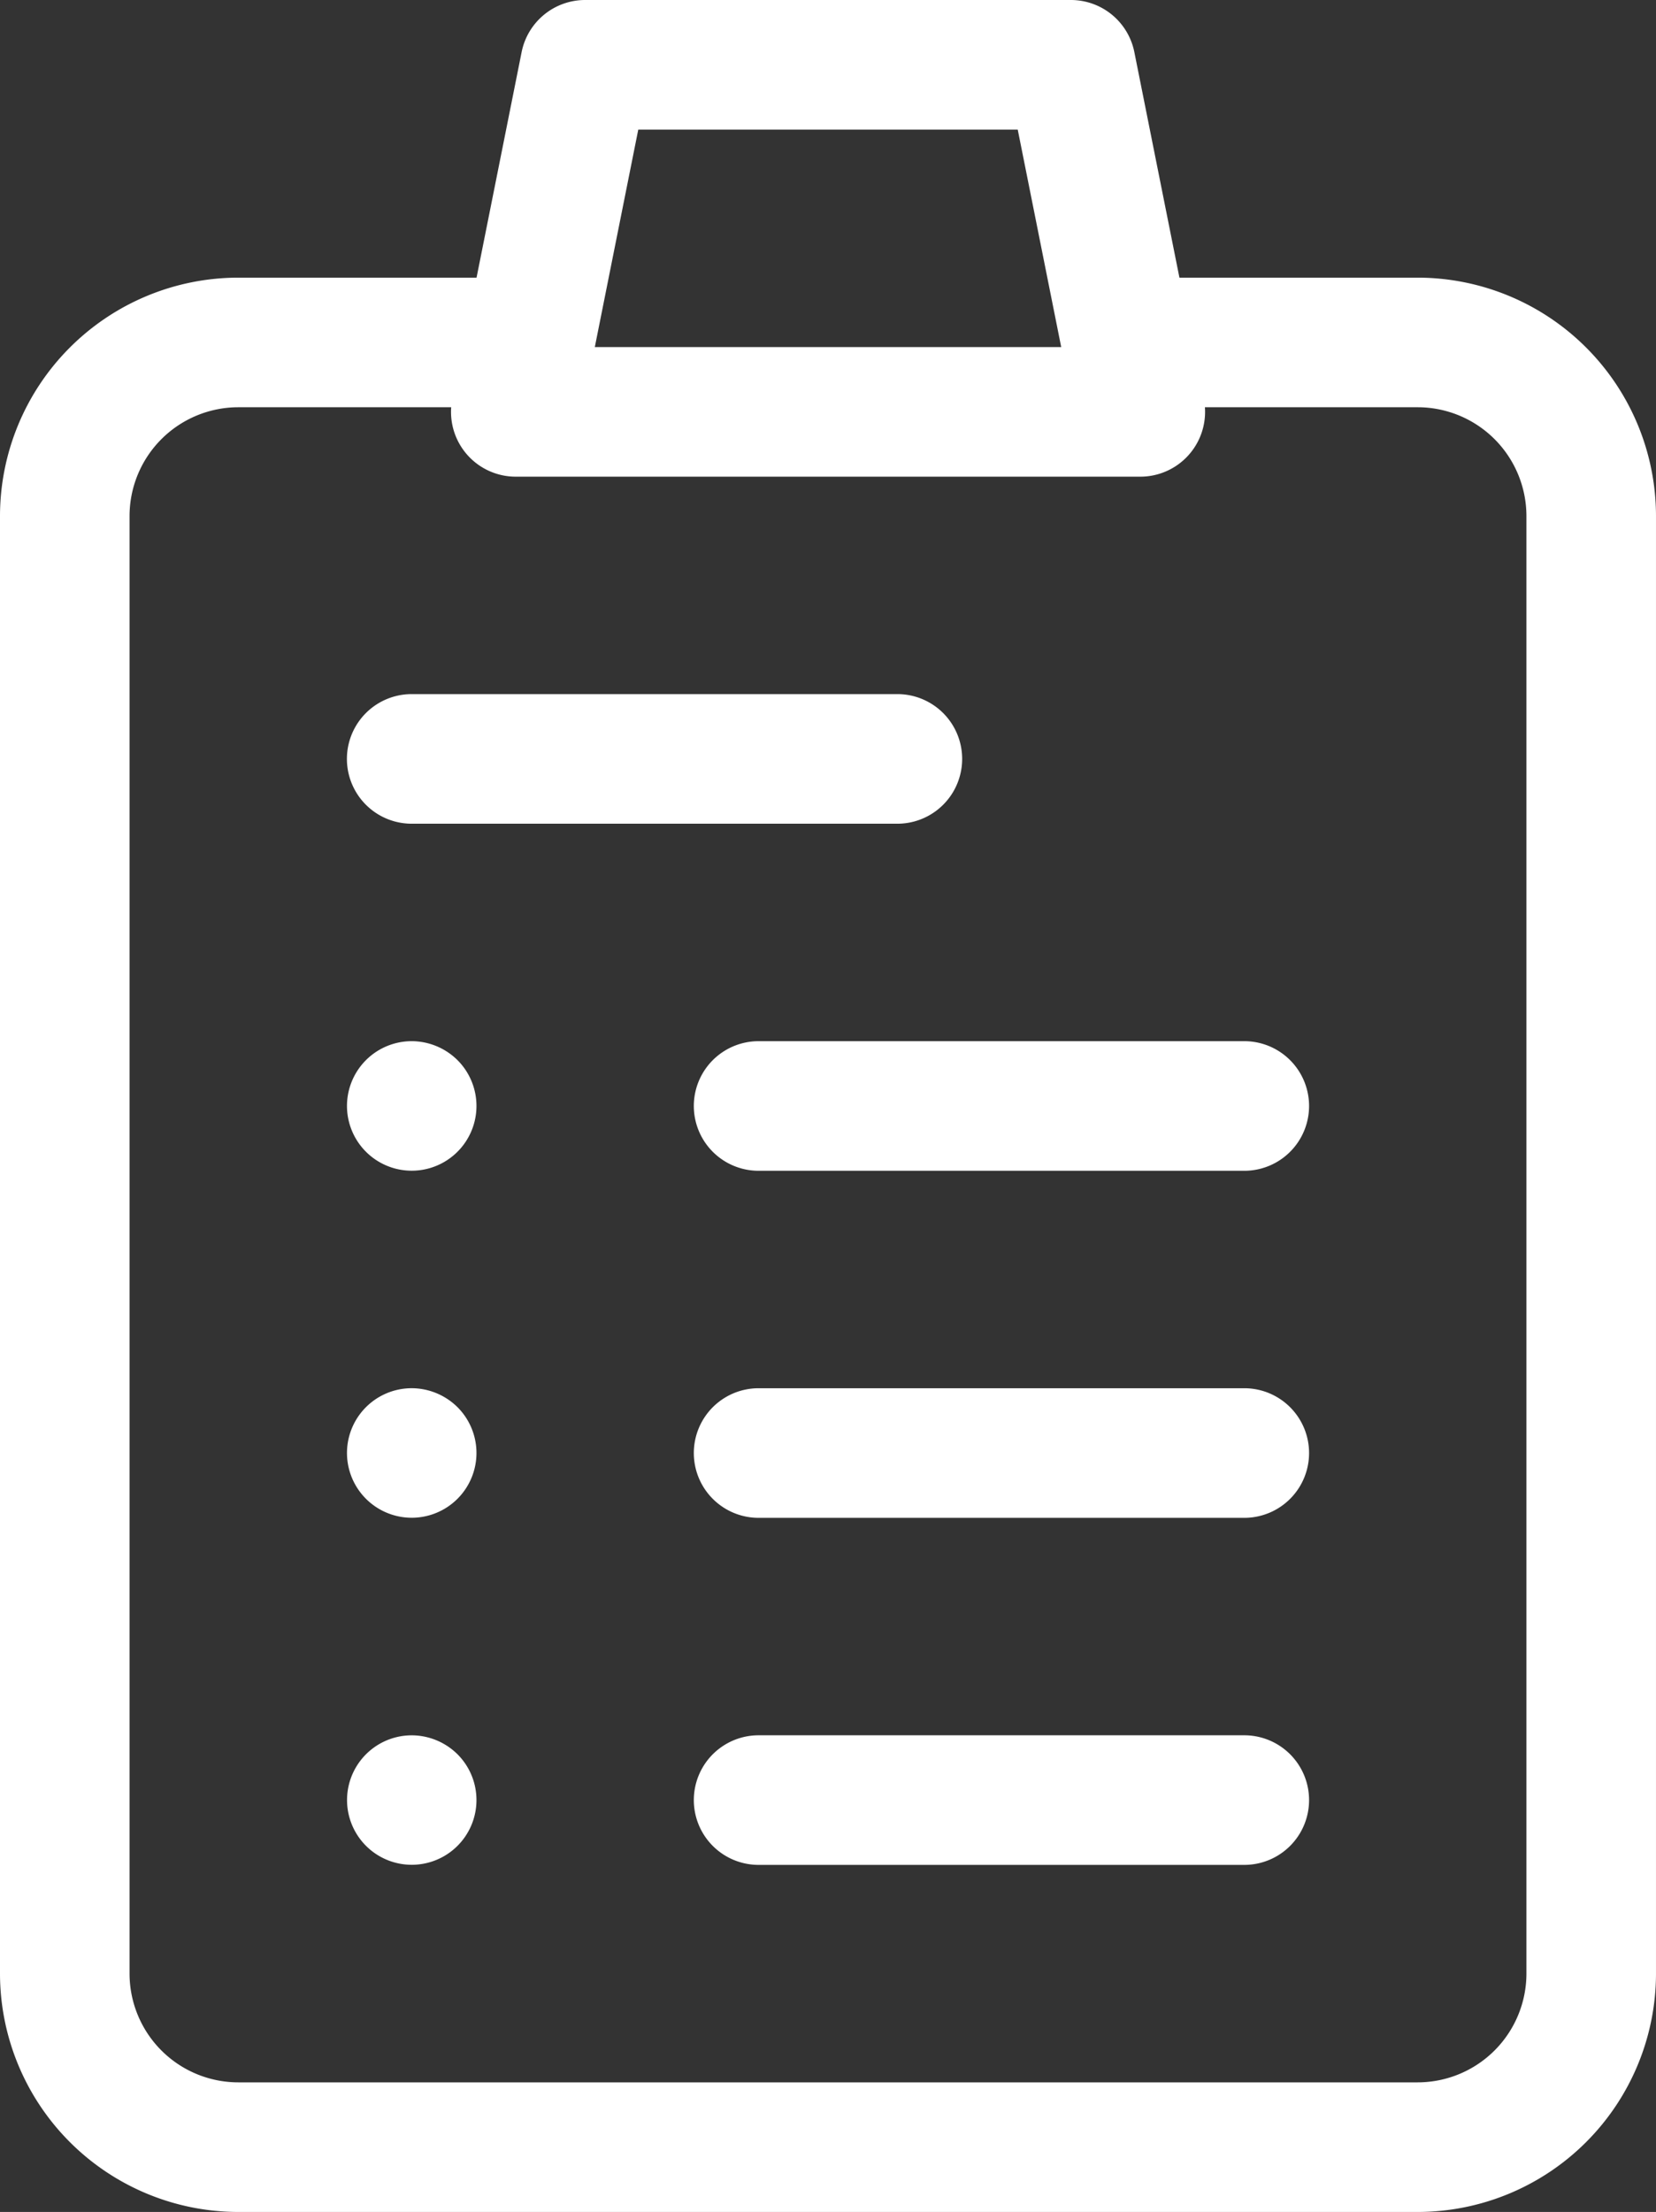 <svg id="plan" xmlns="http://www.w3.org/2000/svg" width="383.469" height="512" viewBox="0 0 383.469 512">
  <rect x="0" y="0" width="383.469" height="512" fill="#333333" stroke="none"/>
  <defs>
    <style>
      .cls-1 {
        fill: #fff;
      }
    </style>
  </defs>
  <path id="Path_1615" data-name="Path 1615" class="cls-1" d="M328.3,64.266H273.113L262.672,12.059A14.993,14.993,0,0,0,247.965,0H135.5a15,15,0,0,0-14.711,12.059L110.352,64.266H55.168A55.23,55.23,0,0,0,0,119.434v337.4A55.228,55.228,0,0,0,55.168,512H328.3a55.23,55.23,0,0,0,55.168-55.168v-337.4A55.236,55.236,0,0,0,328.3,64.266ZM147.8,30h87.871l10.066,50.336h-108ZM353.465,456.832A25.2,25.2,0,0,1,328.3,482H55.164A25.194,25.194,0,0,1,30,456.832v-337.4A25.2,25.2,0,0,1,55.164,94.266H104.48a14.986,14.986,0,0,0,14.953,16.07H264.051a15,15,0,0,0,15-15c0-.359-.016-.719-.039-1.07H328.3a25.2,25.2,0,0,1,25.164,25.168Zm0,0"/>
  <path id="Path_1616" data-name="Path 1616" class="cls-1" d="M95.332,401.672a14.984,14.984,0,1,0,10.609,4.387A15.131,15.131,0,0,0,95.332,401.672Zm0,0"/>
  <path id="Path_1617" data-name="Path 1617" class="cls-1" d="M95.332,321.328a14.991,14.991,0,1,0,10.609,4.391A15.135,15.135,0,0,0,95.332,321.328Zm0,0"/>
  <path id="Path_1618" data-name="Path 1618" class="cls-1" d="M95.332,241a14.991,14.991,0,1,0,10.609,4.391A15.135,15.135,0,0,0,95.332,241Zm0,0"/>
  <path id="Path_1619" data-name="Path 1619" class="cls-1" d="M288.133,401.664H175.664a15,15,0,0,0,0,30H288.133a15,15,0,0,0,0-30Zm0,0"/>
  <path id="Path_1620" data-name="Path 1620" class="cls-1" d="M288.133,321.332H175.664a15,15,0,0,0,0,30H288.133a15,15,0,0,0,0-30Zm0,0"/>
  <path id="Path_1621" data-name="Path 1621" class="cls-1" d="M288.133,241H175.664a15,15,0,0,0,0,30H288.133a15,15,0,0,0,0-30Zm0,0"/>
  <path id="Path_1622" data-name="Path 1622" class="cls-1" d="M95.332,190.664H207.8a15,15,0,0,0,0-30H95.332a15,15,0,0,0,0,30Zm0,0"/>
</svg>
